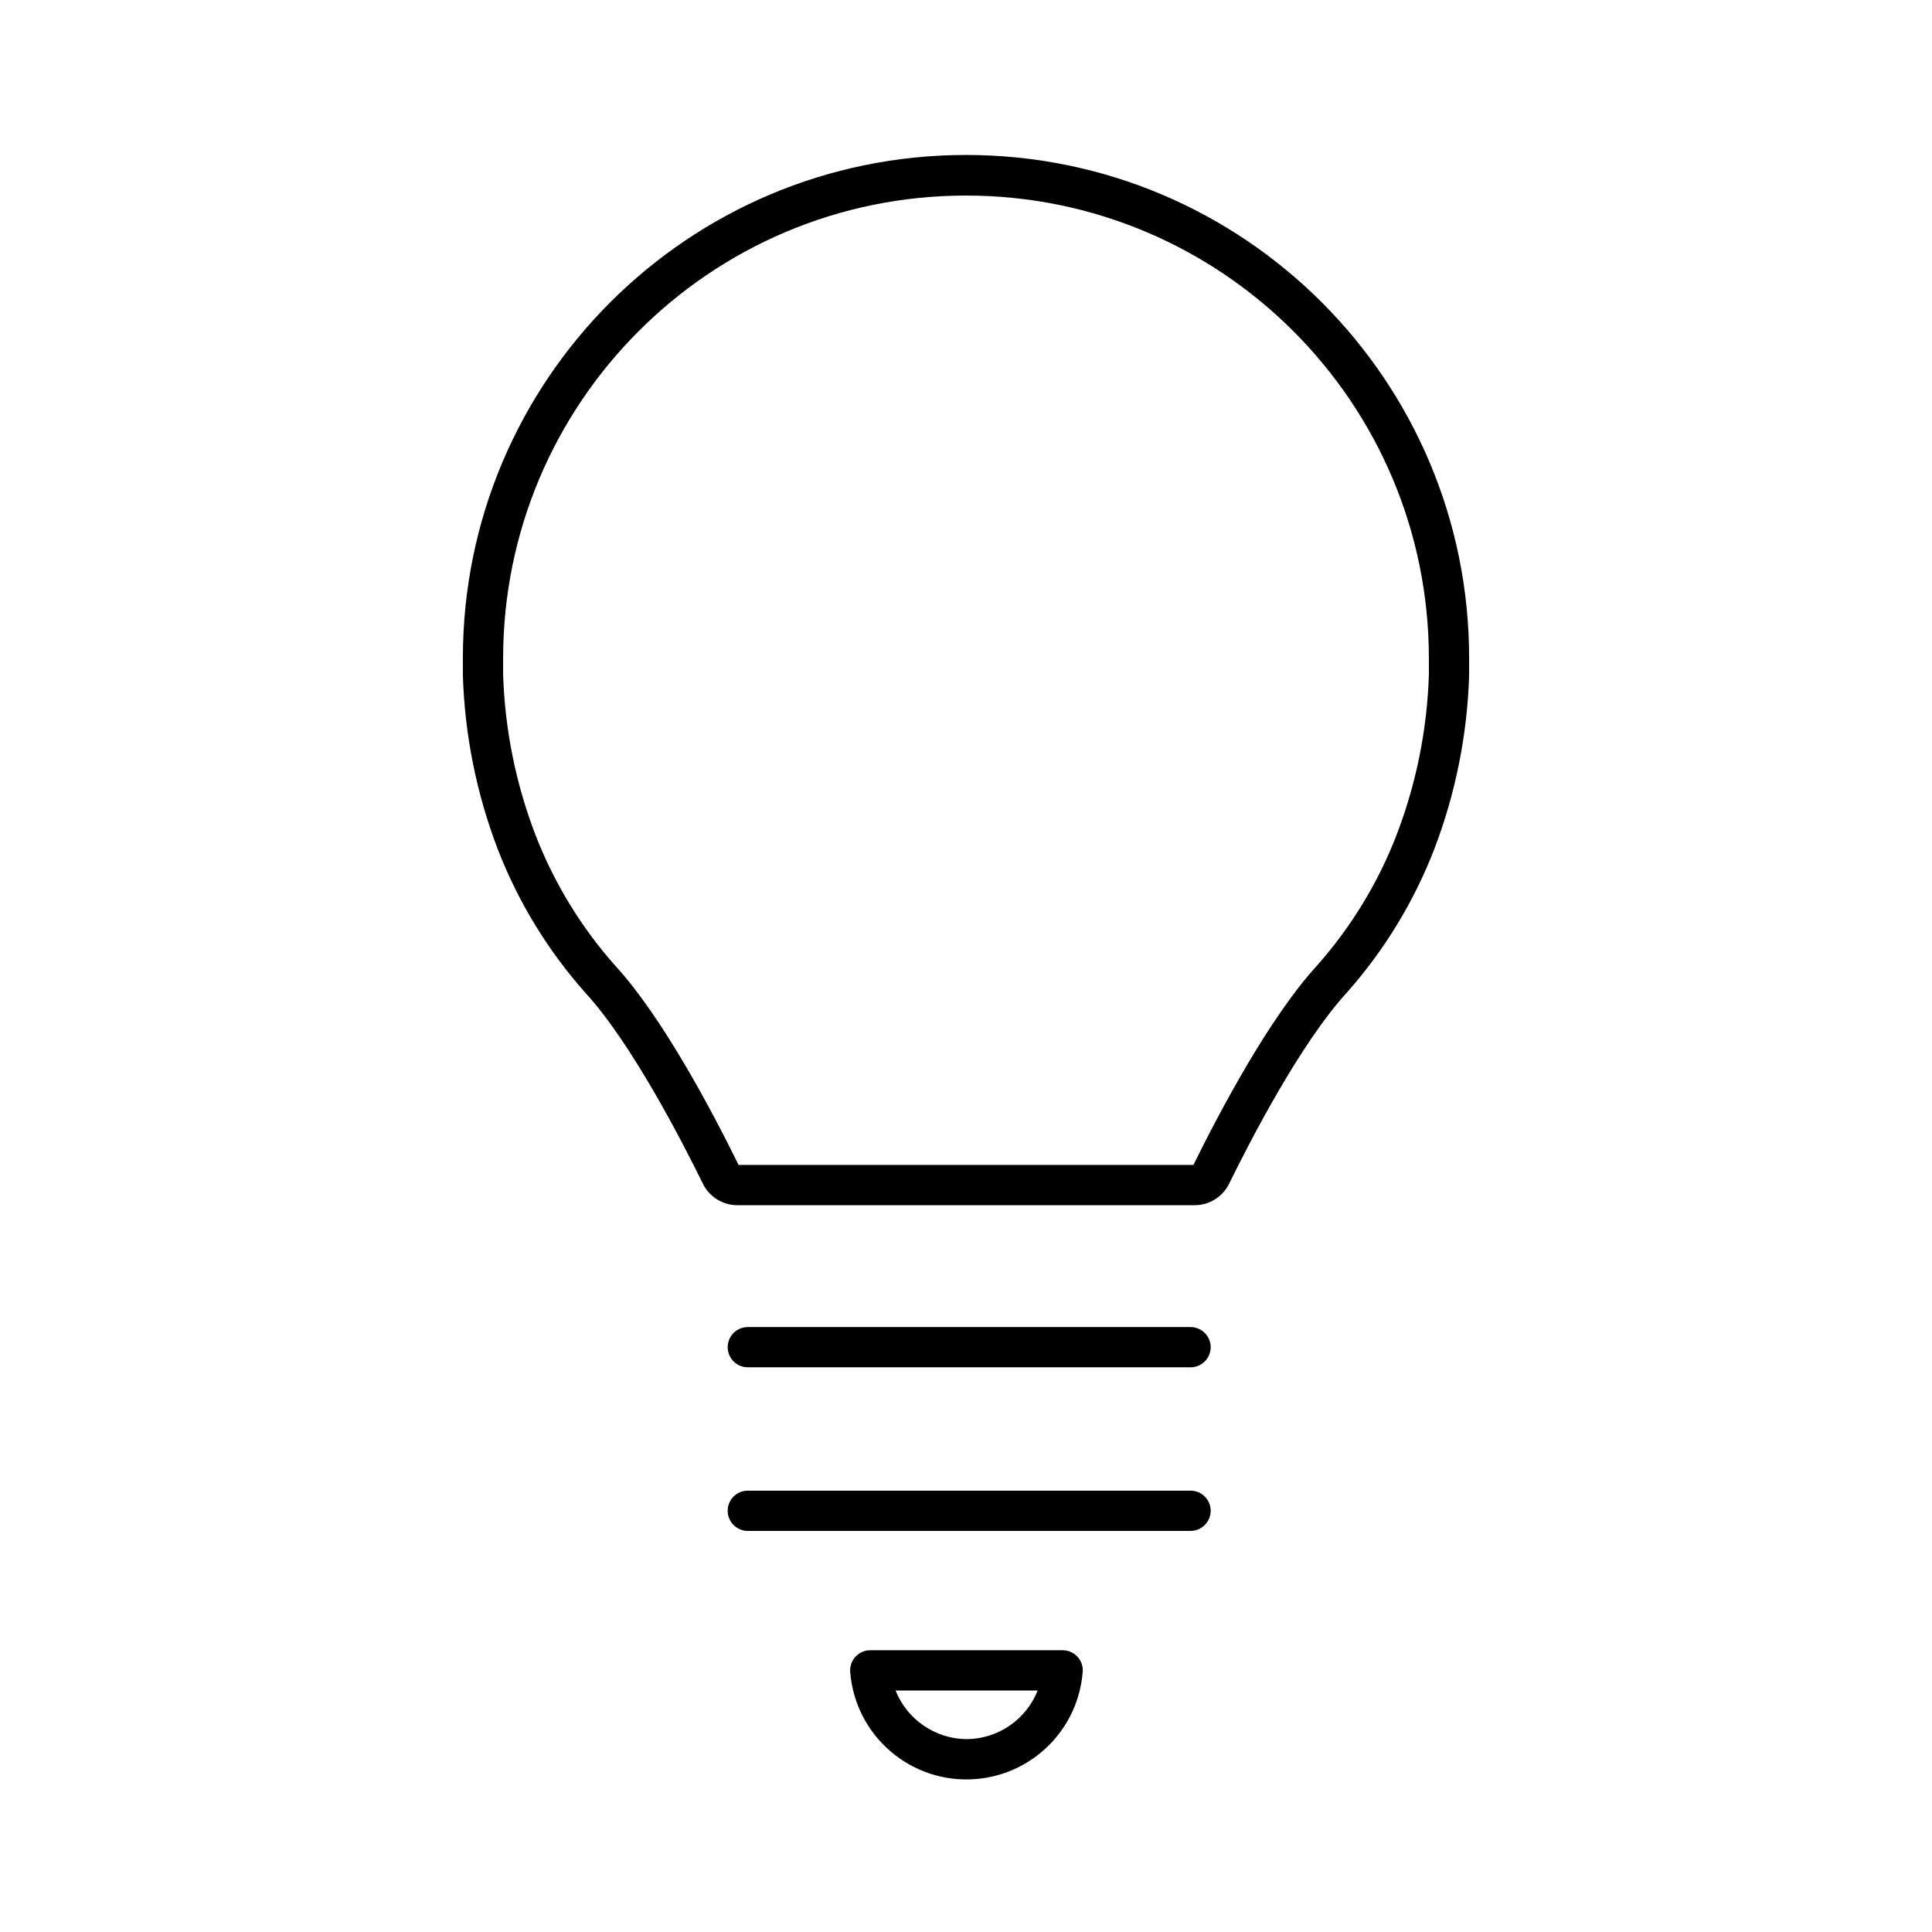 <svg width="96" height="96" xmlns="http://www.w3.org/2000/svg" xmlns:xlink="http://www.w3.org/1999/xlink" xml:space="preserve" overflow="hidden"><defs><clipPath id="clip0"><rect x="0" y="0" width="96" height="96"/></clipPath></defs><g clip-path="url(#clip0)"><path d="M61.071 58.824C62.131 56.664 64.631 51.824 66.921 49.324 68.779 47.23 70.249 44.822 71.261 42.212 72.322 39.445 72.909 36.519 73 33.557L73 32.7C73 18.893 61.807 7.7 48 7.7 34.193 7.7 23 18.893 23 32.7L23 33.56C23.091 36.522 23.679 39.447 24.74 42.213 25.752 44.823 27.222 47.231 29.08 49.325 31.37 51.815 33.87 56.667 34.93 58.825 35.253 59.475 35.916 59.886 36.641 59.886L59.36 59.886C60.086 59.886 60.749 59.474 61.071 58.824ZM59.3 57.885 36.7 57.885C35.41 55.261 32.925 50.545 30.579 47.994 28.879 46.081 27.535 43.88 26.61 41.494 25.631 38.946 25.087 36.253 25 33.525L25 32.734C24.991 20.032 35.28 9.726 47.983 9.717 60.686 9.708 70.991 19.997 71 32.7L71 33.529C70.914 36.253 70.371 38.944 69.395 41.489 68.475 43.869 67.137 46.065 65.445 47.974 63.066 50.57 60.583 55.281 59.3 57.885Z"/><path d="M59.158 65.941 37.158 65.941C36.606 65.941 36.158 66.389 36.158 66.941 36.158 67.493 36.606 67.941 37.158 67.941L59.158 67.941C59.71 67.941 60.158 67.493 60.158 66.941 60.158 66.389 59.71 65.941 59.158 65.941Z"/><path d="M60.158 75.07C60.158 74.518 59.71 74.07 59.158 74.07L37.158 74.07C36.606 74.07 36.158 74.518 36.158 75.07 36.158 75.622 36.606 76.07 37.158 76.07L59.158 76.07C59.71 76.07 60.158 75.622 60.158 75.07Z"/><path d="M53.8 83.08C53.844 82.529 53.434 82.047 52.883 82.003 52.855 82.001 52.828 82 52.8 82L43.246 82C42.694 81.998 42.245 82.444 42.243 82.997 42.243 83.025 42.244 83.053 42.246 83.081 42.498 86.271 45.288 88.653 48.478 88.401 51.318 88.176 53.574 85.921 53.798 83.081ZM48.03 86.417C46.471 86.403 45.076 85.448 44.5 84L51.561 84C50.987 85.45 49.59 86.406 48.031 86.417Z"/></g></svg>